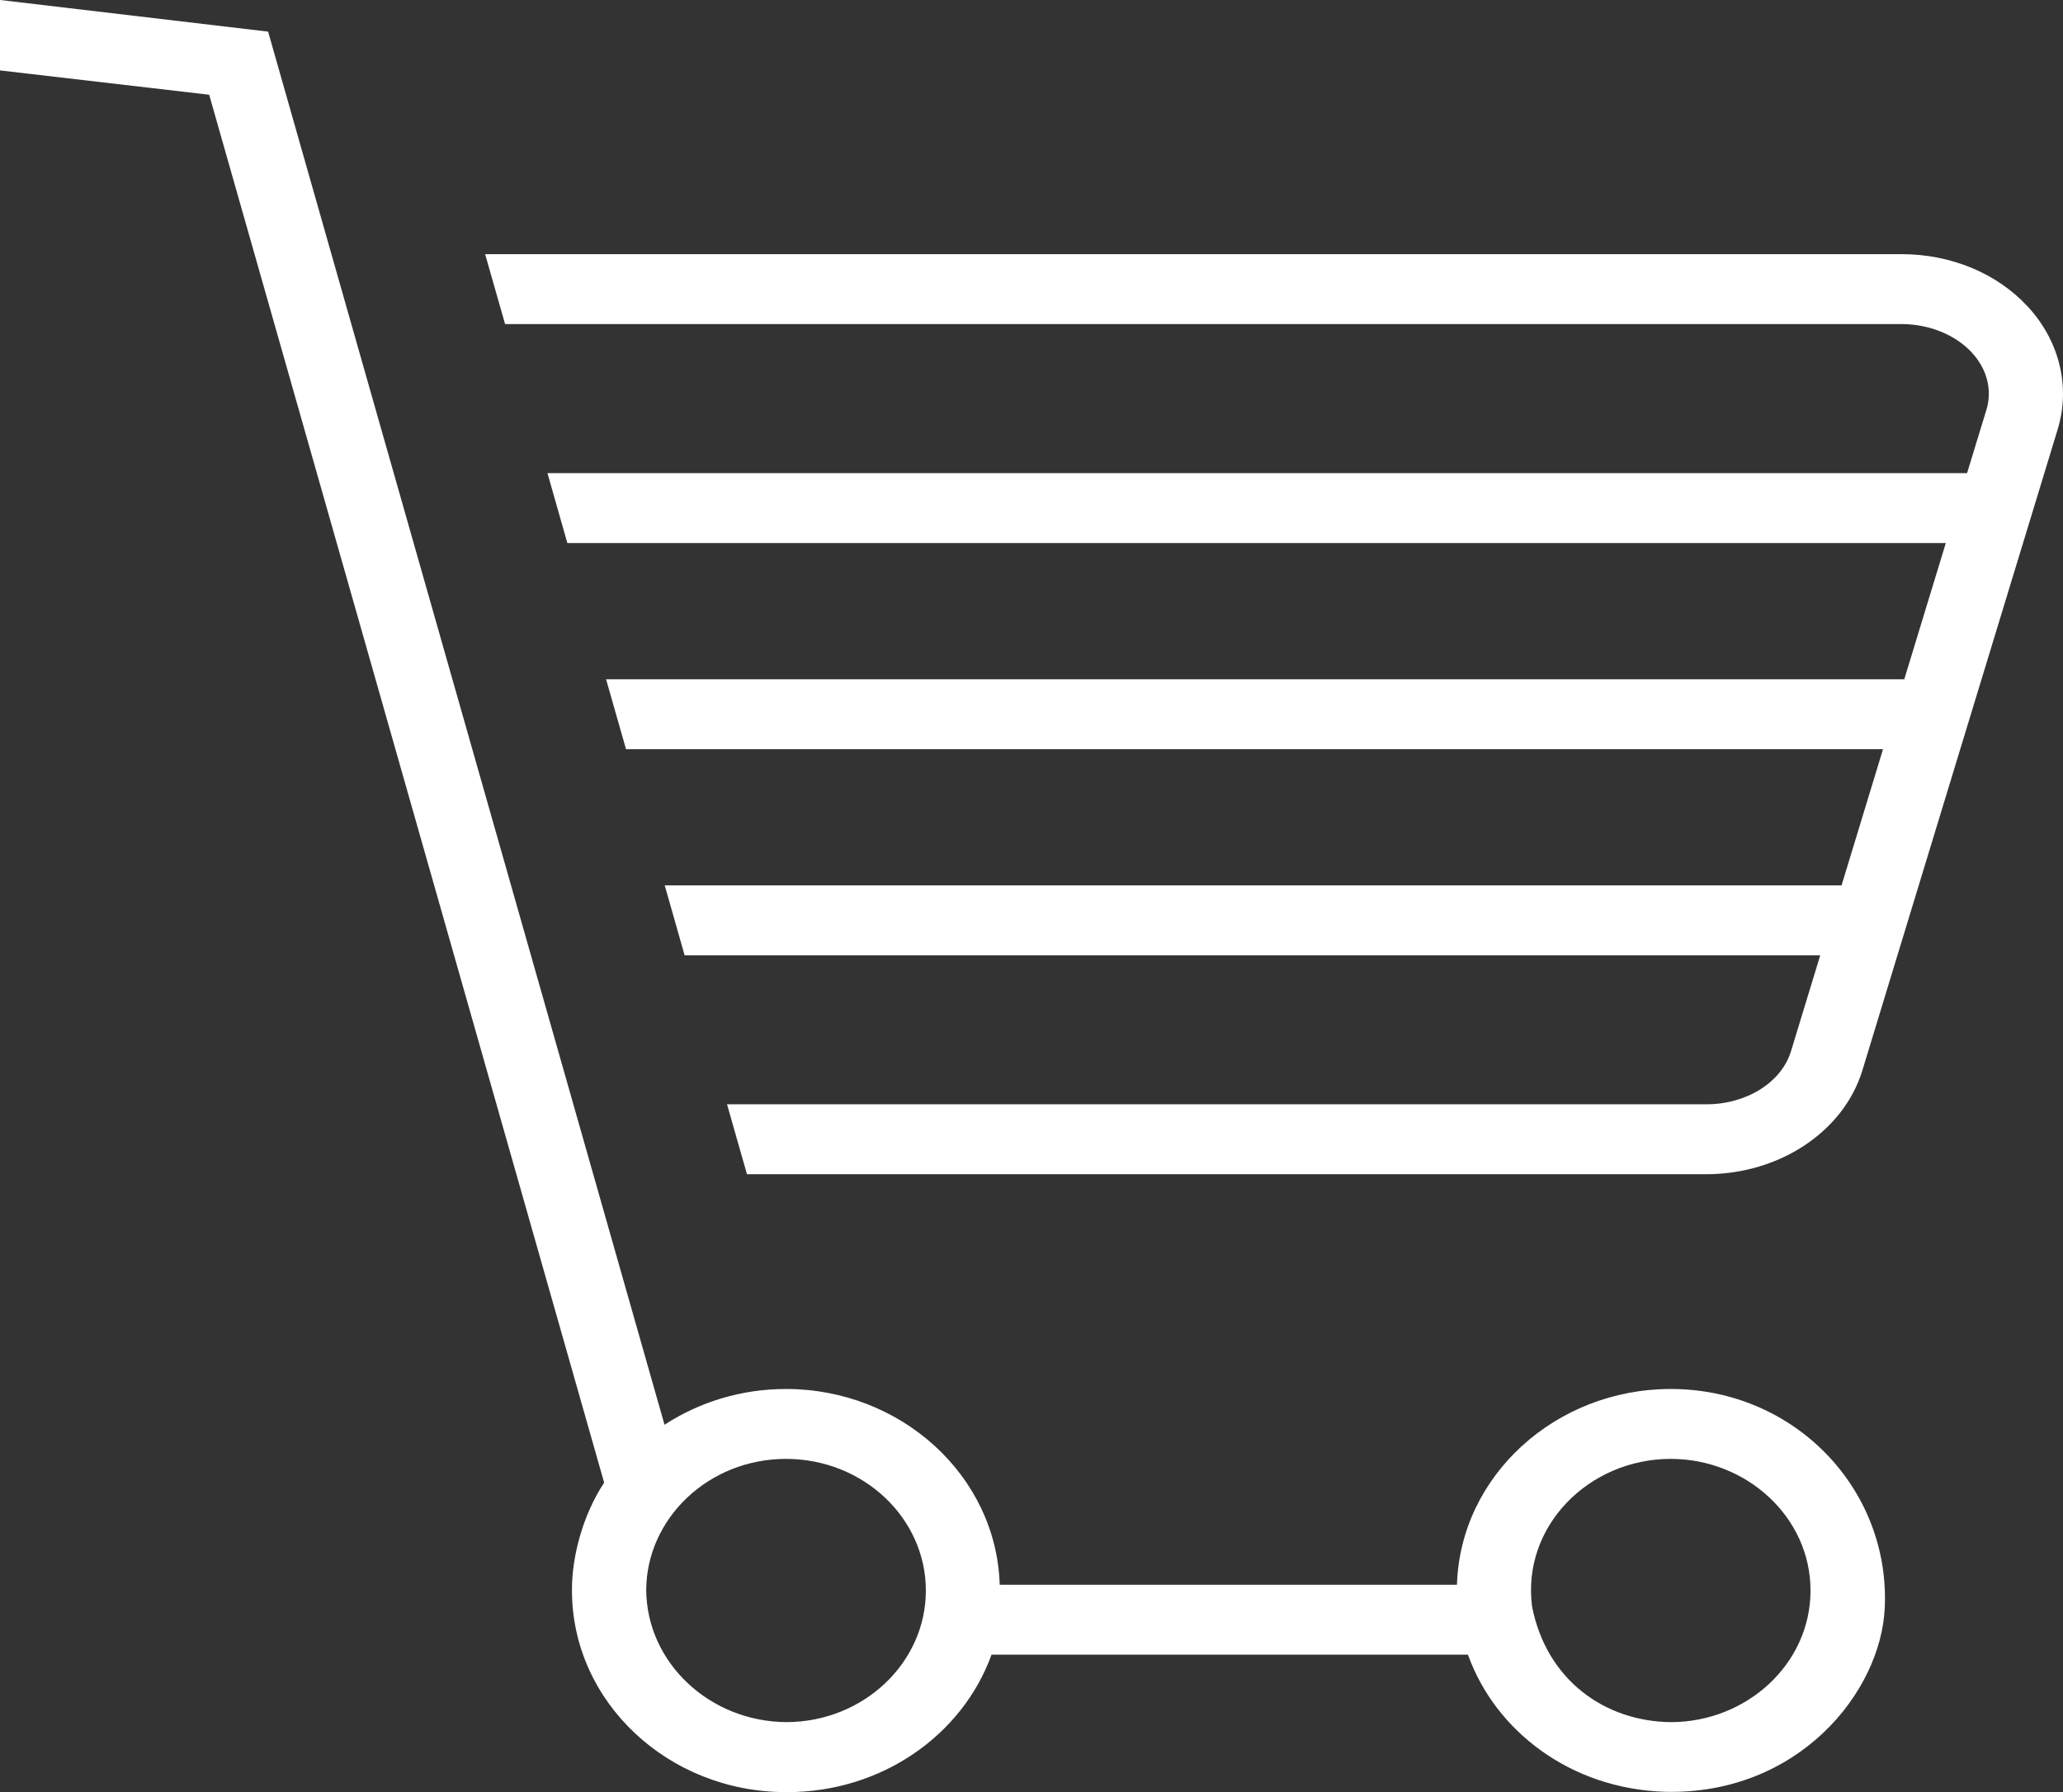 <?xml version="1.0" encoding="UTF-8" standalone="no"?>
<!-- Created with Inkscape (http://www.inkscape.org/) -->

<svg
   xmlns:dc="http://purl.org/dc/elements/1.1/"
   xmlns:cc="http://creativecommons.org/ns#"
   xmlns:rdf="http://www.w3.org/1999/02/22-rdf-syntax-ns#"
   xmlns:svg="http://www.w3.org/2000/svg"
   xmlns="http://www.w3.org/2000/svg"
   xmlns:sodipodi="http://sodipodi.sourceforge.net/DTD/sodipodi-0.dtd"
   xmlns:inkscape="http://www.inkscape.org/namespaces/inkscape"
   version="1.1"
   width="39.422"
   height="34.252"
   id="svg3912"
   sodipodi:docname="EinkaufswagenW.svg"
   inkscape:version="0.92.4 (5da689c313, 2019-01-14)">
  <rect width="100%" height="100%" fill="#333333" stroke="none"/>
  <sodipodi:namedview
     pagecolor="#ffffff"
     bordercolor="#666666"
     borderopacity="1"
     objecttolerance="10"
     gridtolerance="10"
     guidetolerance="10"
     inkscape:pageopacity="0"
     inkscape:pageshadow="2"
     inkscape:window-width="1268"
     inkscape:window-height="865"
     id="namedview10"
     showgrid="false"
     inkscape:zoom="14.350047"
     inkscape:cx="19.172261"
     inkscape:cy="17.126249"
     inkscape:window-x="331"
     inkscape:window-y="0"
     inkscape:window-maximized="0"
     inkscape:current-layer="layer1" />
  <defs
     id="defs3914" />
  <g
     transform="translate(-330.289,-515.236)"
     id="layer1">
    <g
       transform="matrix(1.25,0,0,-1.25,369.038,521.096)"
       id="g154"
       style="fill:#ffffff;fill-opacity:1">
      <path
         d="m 0,0 c -0.471,0.51 -1.174,0.802 -1.931,0.802 l -21.652,0 0.305,-1.069 21.347,0 c 0.422,0 0.824,-0.163 1.075,-0.435 0.234,-0.253 0.316,-0.573 0.223,-0.878 l -0.295,-0.966 -21.702,0 0.304,-1.069 21.073,0 -0.635,-2.083 -19.846,0 0.305,-1.069 19.216,0 -0.634,-2.083 -17.99,0 0.304,-1.069 17.36,0 -0.446,-1.464 c -0.146,-0.48 -0.68,-0.814 -1.297,-0.814 l -14.969,0 0.305,-1.069 14.664,0 c 1.121,0 2.103,0.653 2.388,1.589 l 2.986,9.803 C 0.655,-1.225 0.485,-0.524 0,0"
         id="path156"
         style="fill:#ffffff;fill-opacity:1;fill-rule:nonzero;stroke:none" />
    </g>
    <g
       transform="matrix(1.25,0,0,-1.25,362.215,541.783)"
       id="g158"
       style="fill:#ffffff;fill-opacity:1">
      <path
         d="m 0,0 c -1.754,0 -3.217,-1.322 -3.268,-2.993 l -6.99,0 C -10.309,-1.321 -11.771,0 -13.525,0 c -0.69,0 -1.329,-0.203 -1.857,-0.547 l -6.06,21.301 -4.099,0.484 0,-1.077 3.198,-0.372 6.038,-21.221 c -0.33,-0.5 -0.492,-1.136 -0.492,-1.627 0,-0.004 0,-0.008 0,-0.011 0,-0.005 0,-0.008 0,-0.012 0,-1.699 1.467,-3.082 3.272,-3.082 0.004,0 0.008,10e-4 0.012,10e-4 0.004,0 0.008,-10e-4 0.011,-10e-4 1.427,0 2.671,0.861 3.119,2.102 l 7.283,0 c 0.416,-1.164 1.565,-2.052 3.012,-2.097 2.031,-0.051 3.302,1.517 3.36,2.815 C 3.354,-1.531 1.895,0 0,0 m -13.513,-5.094 c -1.182,0.006 -2.142,0.91 -2.149,2.024 0.007,1.089 0.951,2.001 2.137,2.001 1.179,0 2.138,-0.903 2.138,-2.013 0,-1.106 -0.953,-2.006 -2.126,-2.012 m 13.524,0 c -1.015,0.006 -1.911,0.643 -2.131,1.769 -0.158,1.229 0.872,2.256 2.12,2.256 1.155,0 2.137,-0.887 2.137,-2.013 0,-1.122 -0.974,-2.007 -2.126,-2.012"
         id="path160"
         style="fill:#ffffff;fill-opacity:1;fill-rule:nonzero;stroke:none" />
    </g>
  </g>
</svg>